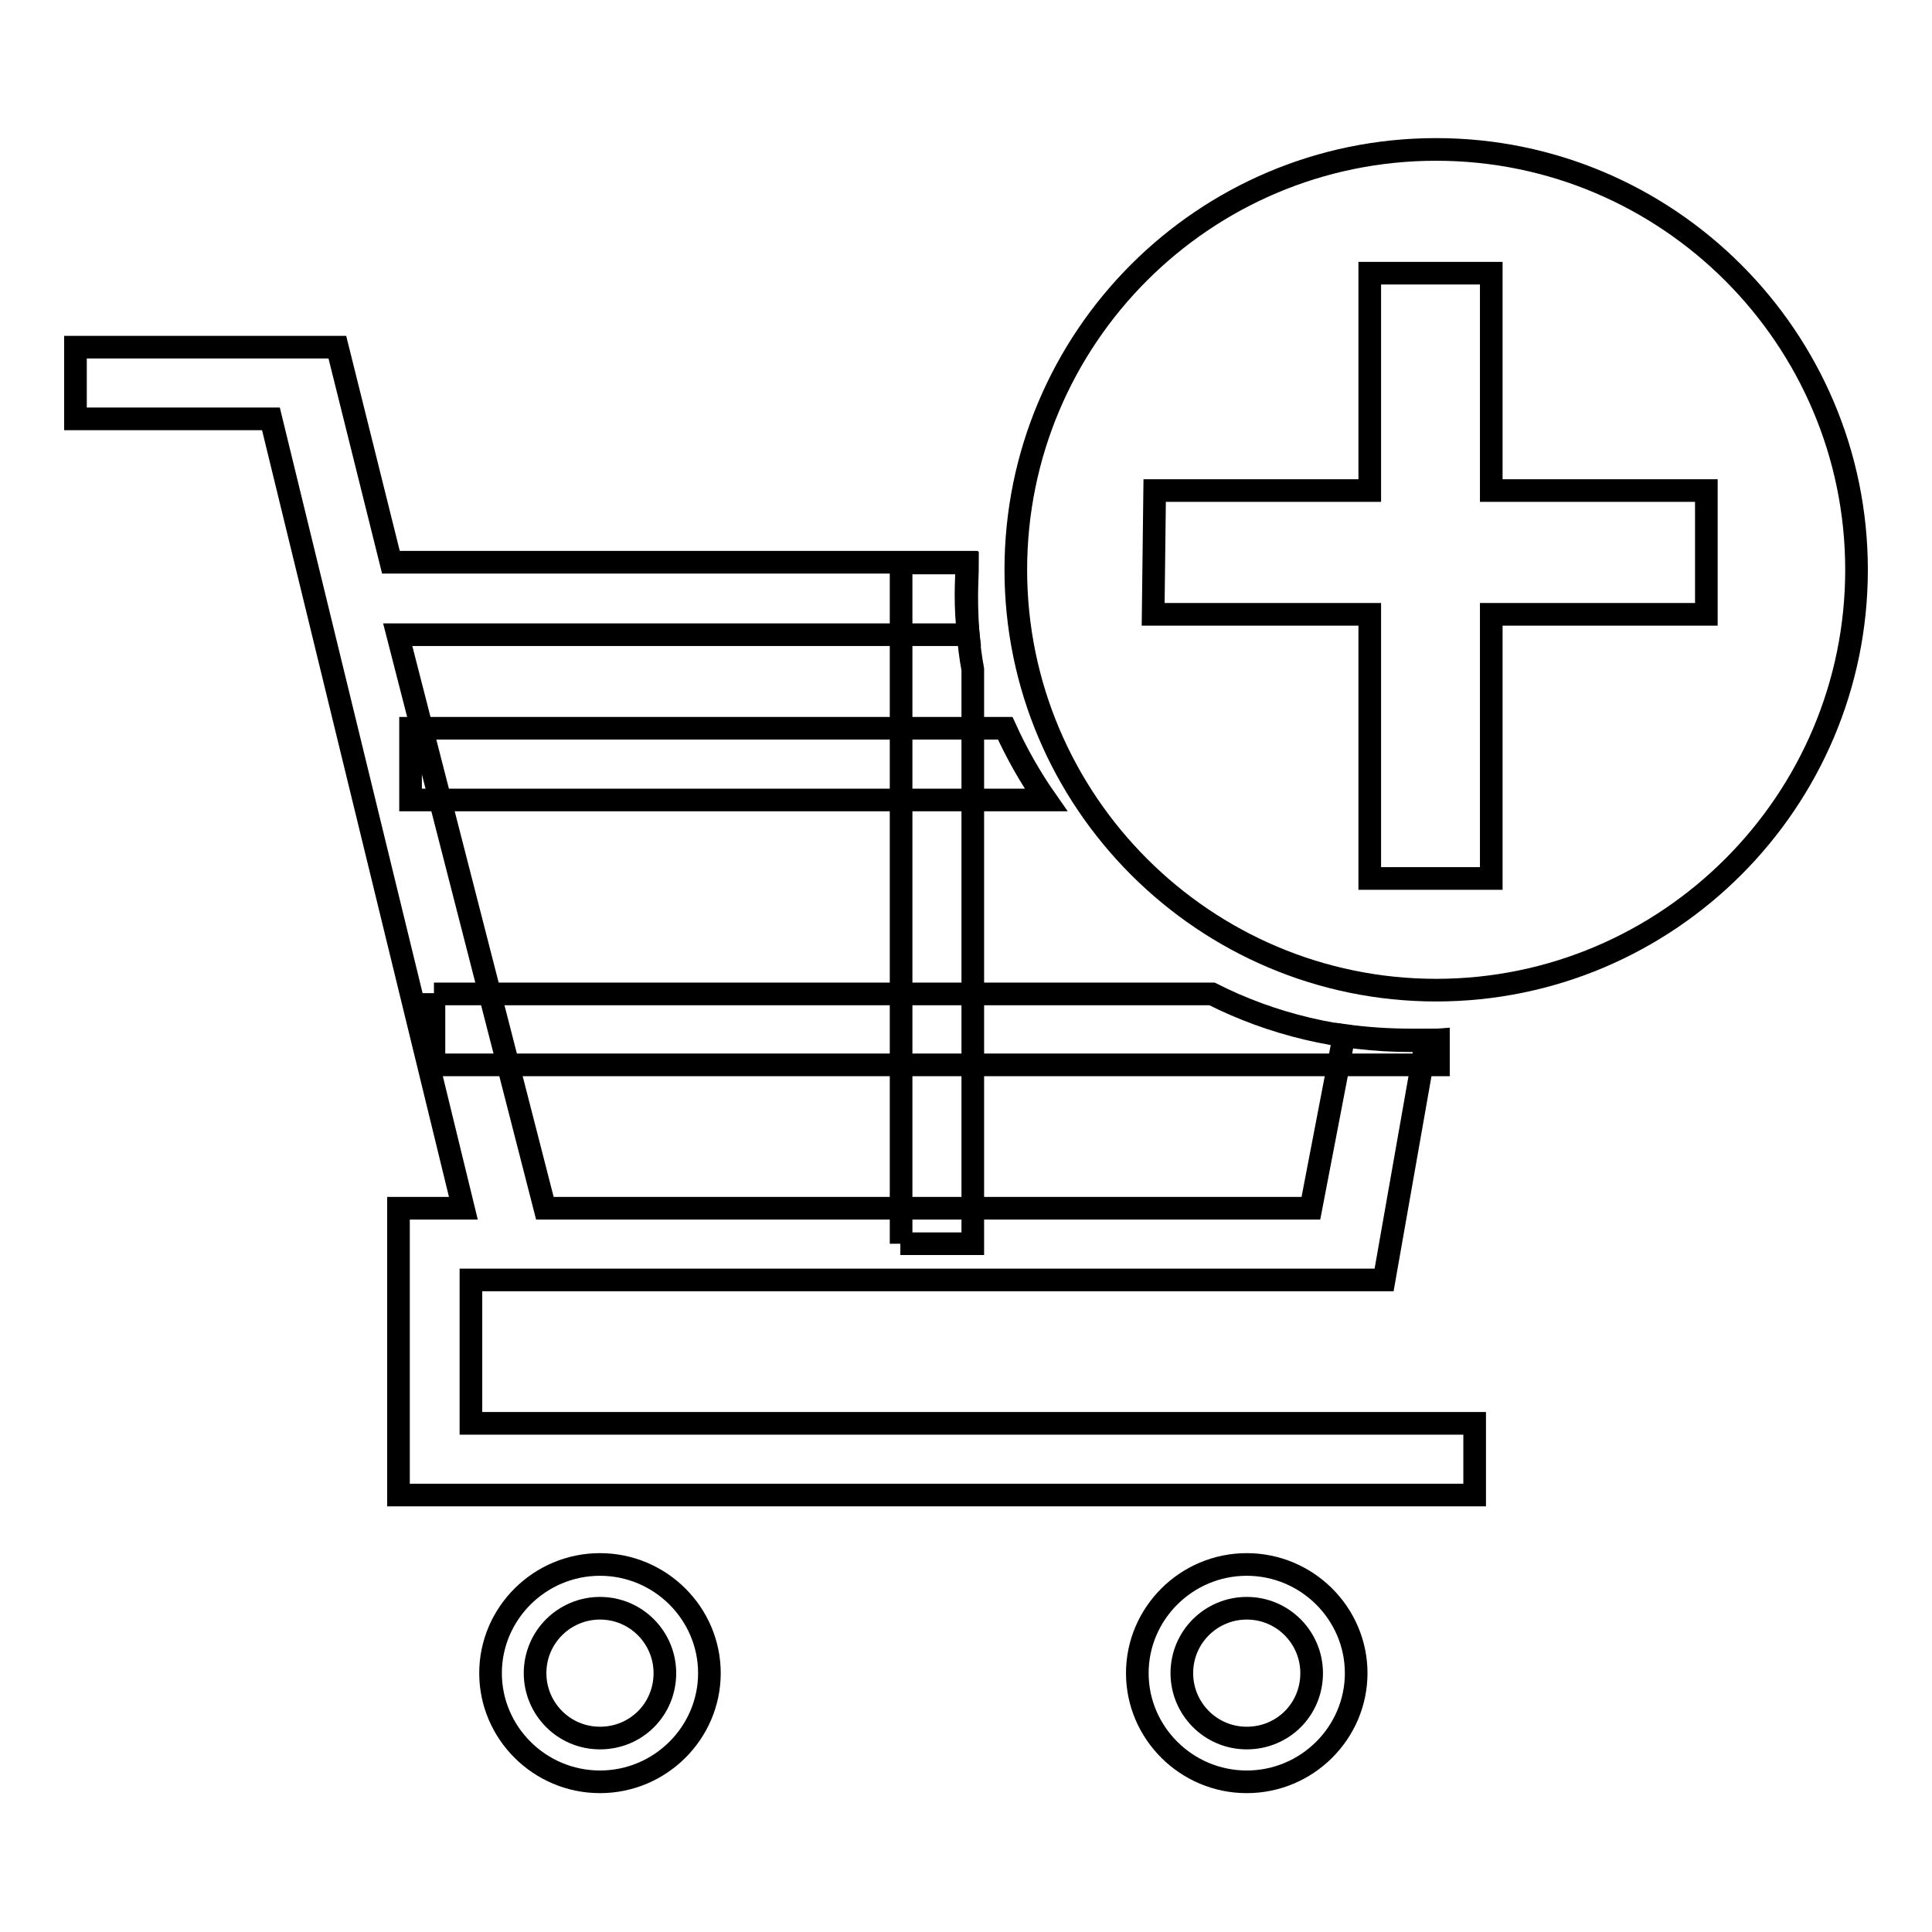 <?xml version="1.0" encoding="utf-8"?>
<!-- Svg Vector Icons : http://www.onlinewebfonts.com/icon -->
<!DOCTYPE svg PUBLIC "-//W3C//DTD SVG 1.1//EN" "http://www.w3.org/Graphics/SVG/1.1/DTD/svg11.dtd">
<svg version="1.1" xmlns="http://www.w3.org/2000/svg" xmlns:xlink="http://www.w3.org/1999/xlink" x="0px" y="0px" viewBox="0 0 256 256" enable-background="new 0 0 256 256" xml:space="preserve">
<g><g><path stroke-width="3" fill-opacity="0" stroke="#000000"  d="M165.2,230.3c-4.8,0-8.6-3.9-8.6-8.6c0-4.8,3.9-8.6,8.6-8.6c4.8,0,8.6,3.9,8.6,8.6C173.8,226.5,170,230.3,165.2,230.3z M165.2,207.3c-8,0-14.5,6.5-14.5,14.4c0,7.9,6.5,14.4,14.5,14.4c8,0,14.5-6.5,14.5-14.4S173.2,207.3,165.2,207.3z M79.5,230.3c-4.8,0-8.6-3.9-8.6-8.6c0-4.8,3.9-8.6,8.6-8.6c4.8,0,8.6,3.9,8.6,8.6C88.1,226.5,84.3,230.3,79.5,230.3z M79.5,207.3c-8,0-14.5,6.5-14.5,14.4c0,7.9,6.5,14.4,14.5,14.4c8,0,14.5-6.5,14.5-14.4S87.5,207.3,79.5,207.3z M173.7,160.1H72.2l-19.5-76h75.6c-0.2-1.7-0.3-3.5-0.3-5.3c0-1.4,0.1-2.9,0.1-4.3H51.8l-7.1-28.5H10v9.5h25.9l25.5,104.6h-8.6v38h142.6v-9.5h-133v-19h121l5.6-31.8H187c-3,0-6-0.2-8.9-0.6L173.7,160.1z"/><path stroke-width="3" fill-opacity="0" stroke="#000000"  d="M54.4,96.5v9.5h84.2c-2.1-3-3.9-6.2-5.4-9.5H54.4z"/><path stroke-width="3" fill-opacity="0" stroke="#000000"  d="M119.3,164.8h9.6V88.7c-0.6-3.2-0.8-6.5-0.8-9.8c0-1.4,0.1-2.9,0.1-4.3h-8.8V164.8z"/><path stroke-width="3" fill-opacity="0" stroke="#000000"  d="M57.5,131.6v9.5h133.1v-3.3c-1.2,0.1-2.4,0.1-3.6,0.1c-9.5,0-18.5-2.2-26.4-6.2H57.5L57.5,131.6z"/><path stroke-width="3" fill-opacity="0" stroke="#000000"  d="M153,65h28.5V36.2h16.1V65h28.5v16.4h-28.5v35h-16.1v-35h-28.7L153,65z M190.3,19.8c-30.8,0-55.7,25-55.7,55.7s25,55.7,55.7,55.7s55.7-25,55.7-55.7C246,44.8,221,19.8,190.3,19.8z"/></g></g>
</svg>